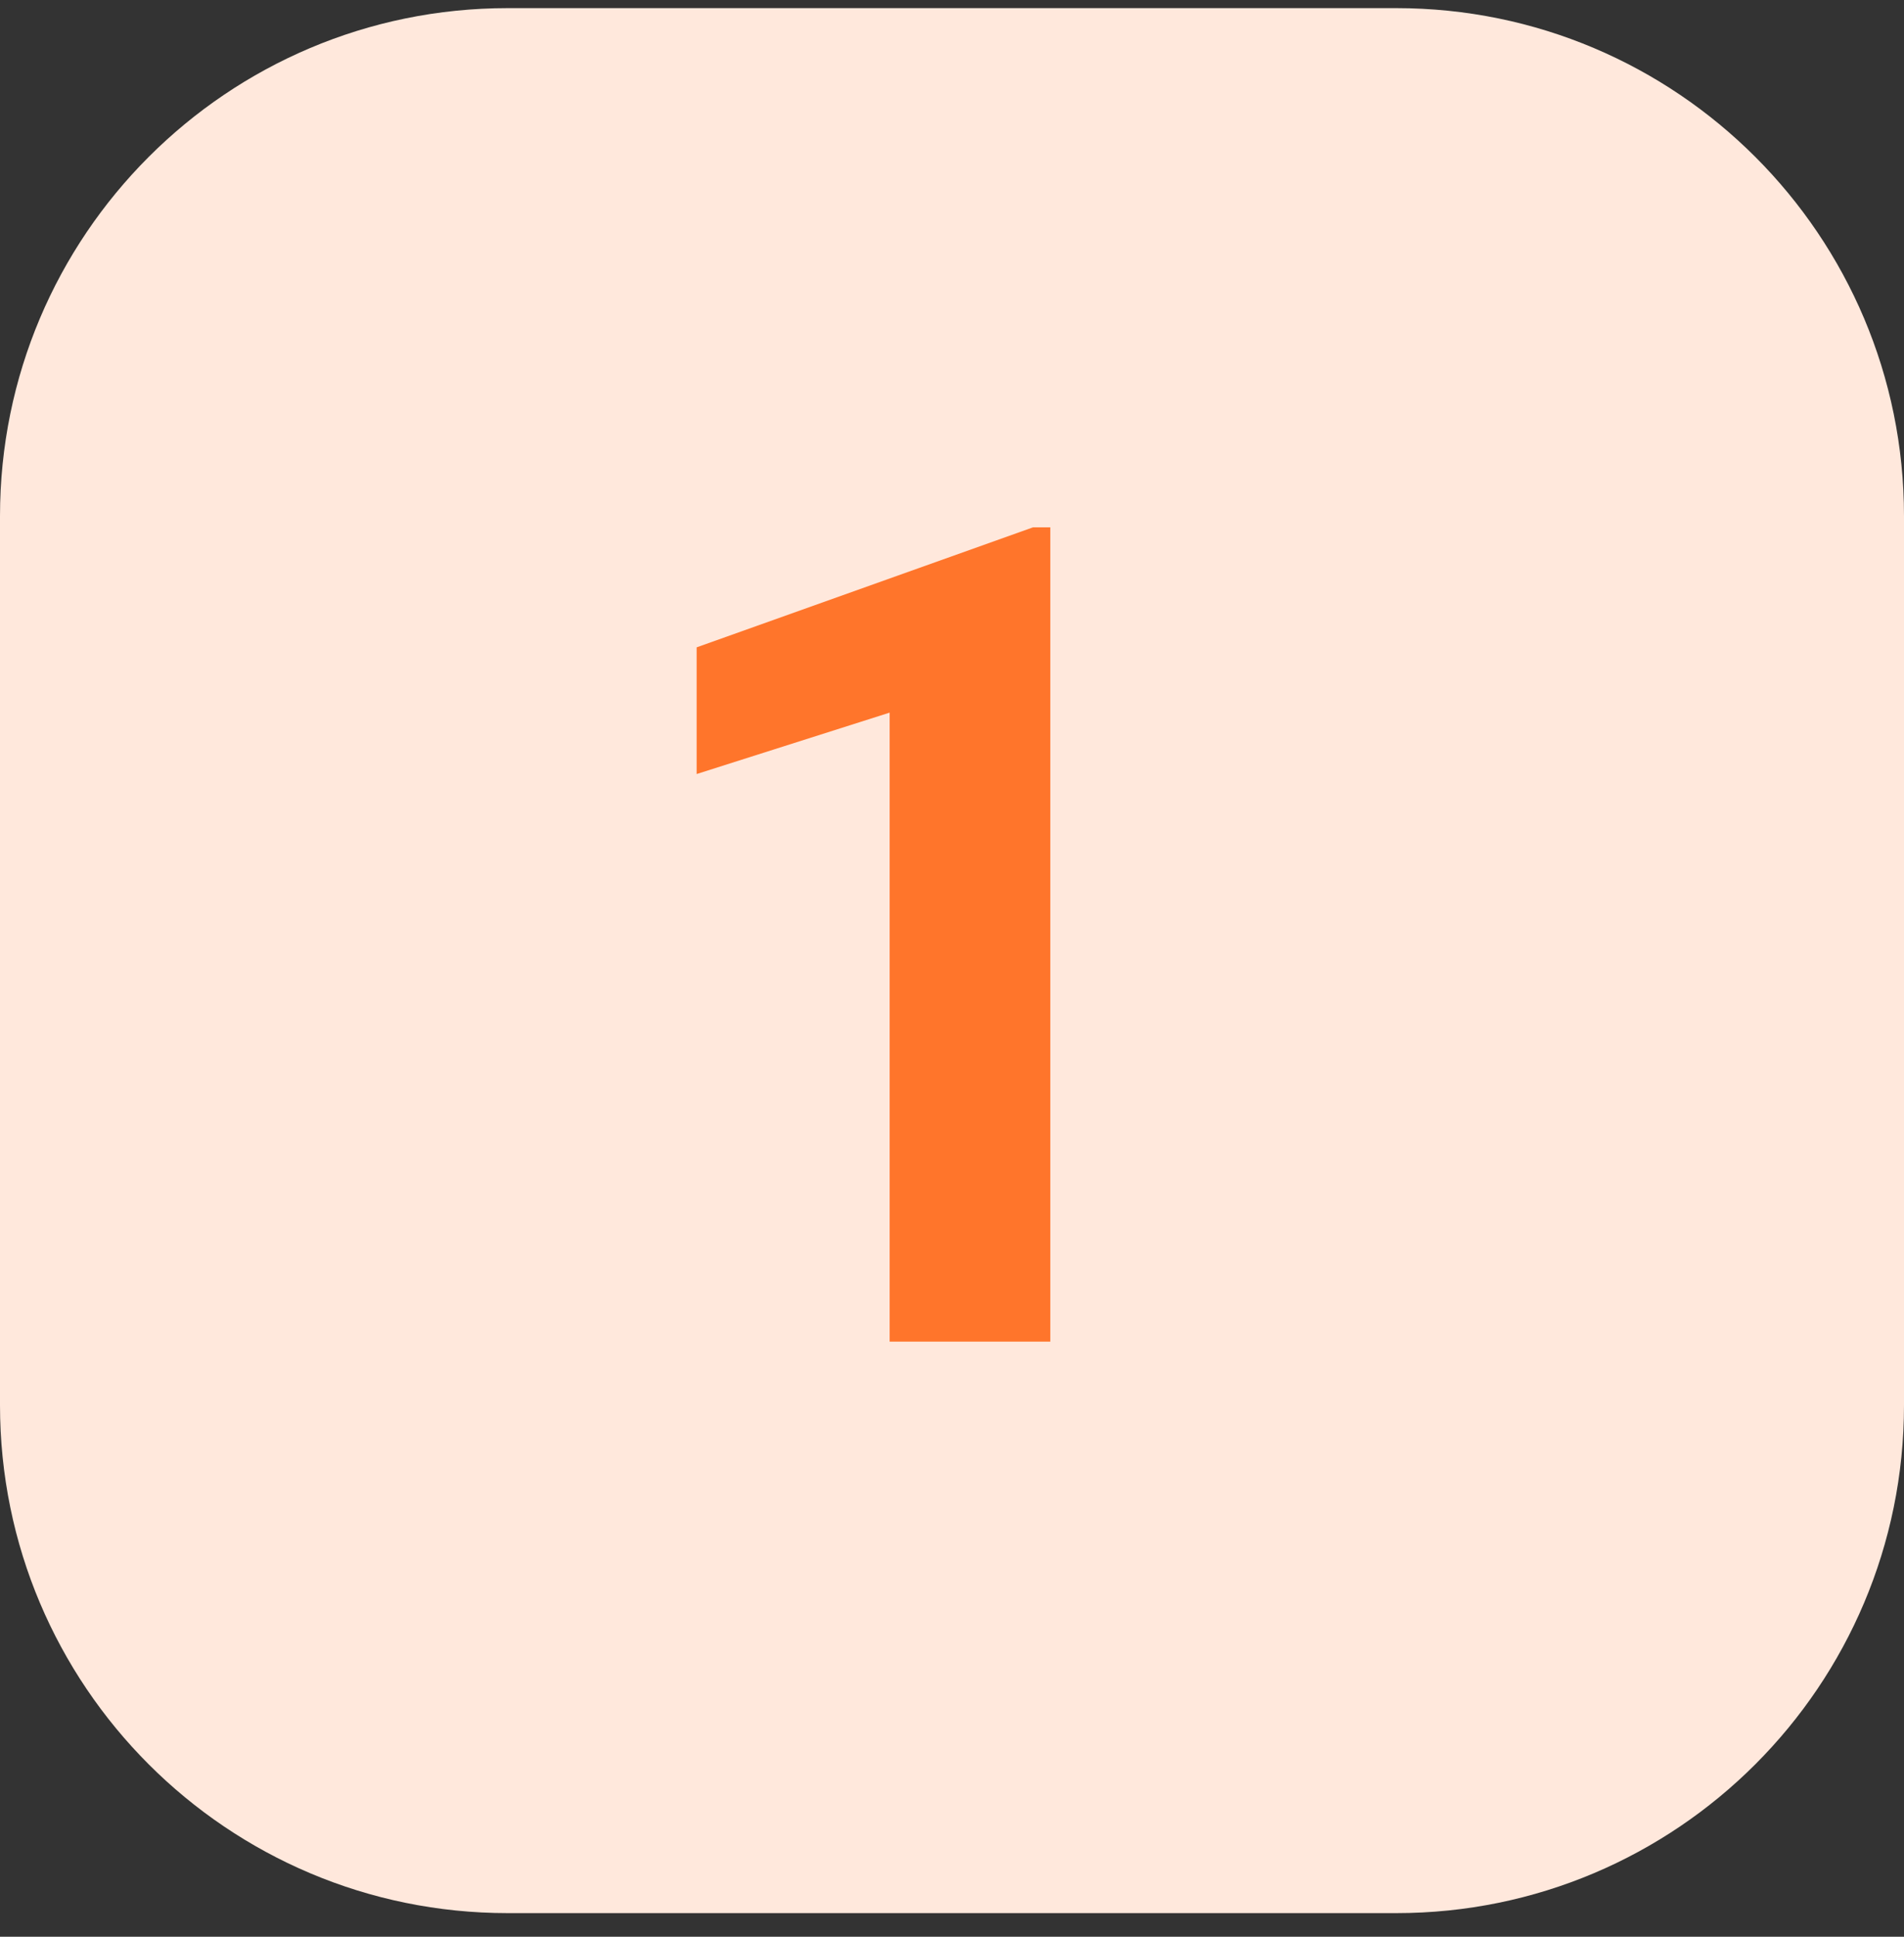 <svg width="60" height="61" viewBox="0 0 60 61" fill="none" xmlns="http://www.w3.org/2000/svg">
<rect x="0" y="0" width="60" height="61" fill="#333333" stroke="none"/>
<path d="M0 16.256C0 7.419 7.163 0.256 16 0.256H44C52.837 0.256 60 7.419 60 16.256V44.256C60 53.092 52.837 60.256 44 60.256H16C7.163 60.256 0 53.092 0 44.256V16.256Z" fill="#FFE8DC"/>
<path d="M33.098 16.609V42.256H28.035V22.445L21.953 24.379V20.389L32.553 16.609H33.098Z" fill="#FF752B"/>
</svg>
